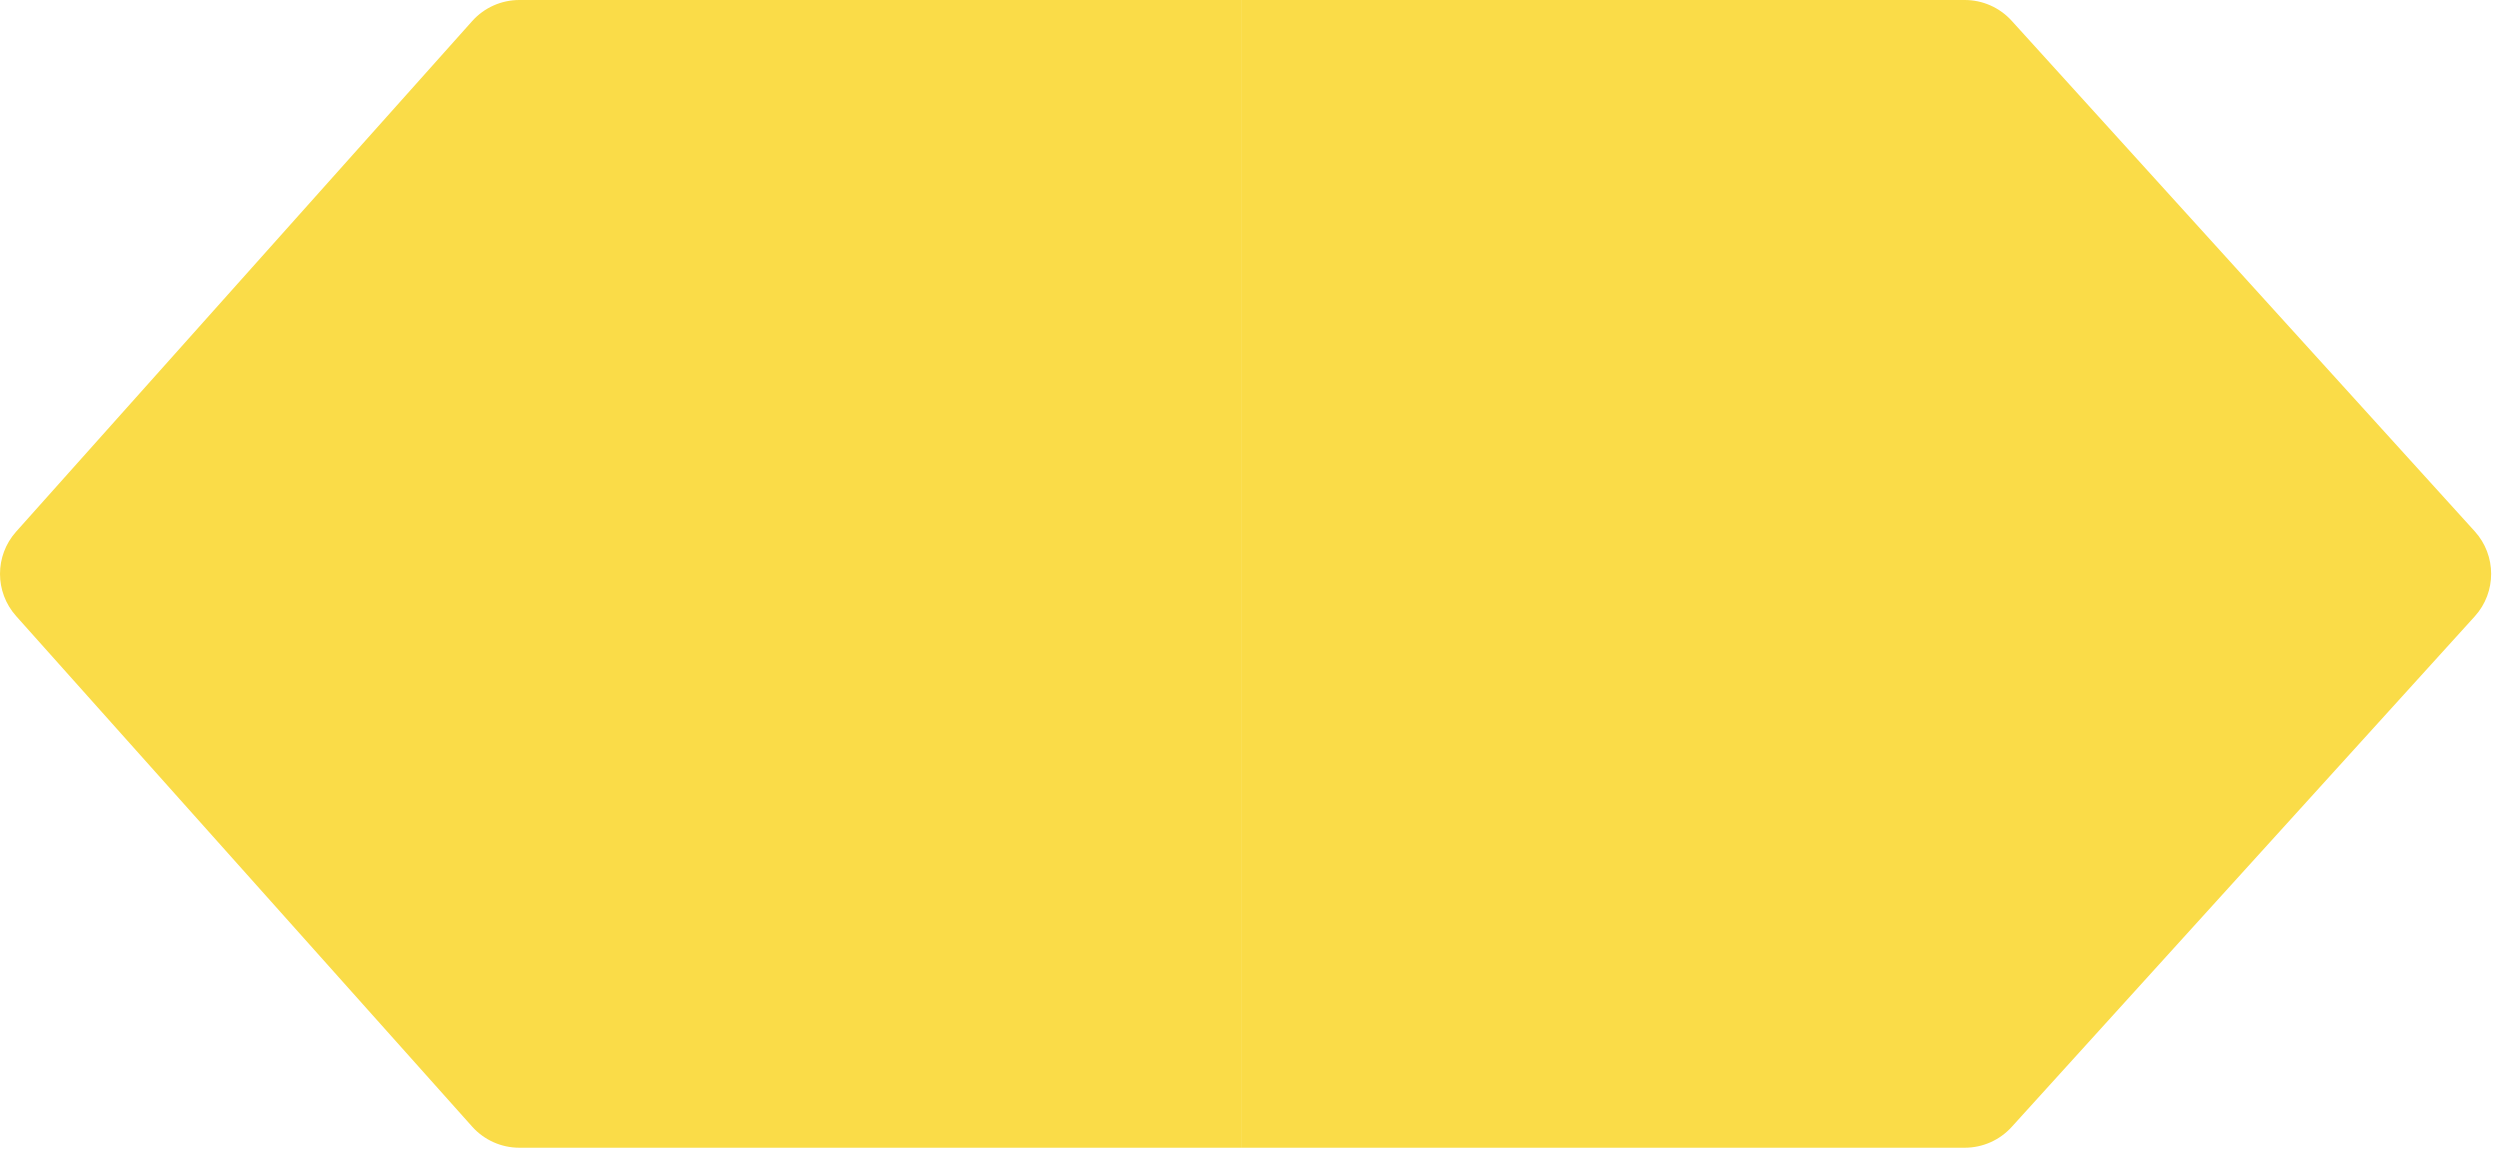 <?xml version="1.0" encoding="UTF-8"?> <svg xmlns="http://www.w3.org/2000/svg" width="243" height="112" viewBox="0 0 243 112" fill="none"><path d="M120.715 0L190.976 0C192.712 0 194.368 0.734 195.535 2.02L240.544 51.645C242.671 53.991 242.671 57.569 240.544 59.914L195.535 109.539C194.368 110.826 192.712 111.559 190.976 111.559H120.715V0Z" fill="#FADC48"></path><path d="M120.715 0L50.482 0C48.729 0 47.059 0.747 45.892 2.055L1.565 51.68C-0.521 54.015 -0.521 57.544 1.565 59.88L45.892 109.505C47.059 110.812 48.729 111.559 50.482 111.559H120.715V0Z" fill="#FADC48"></path></svg> 